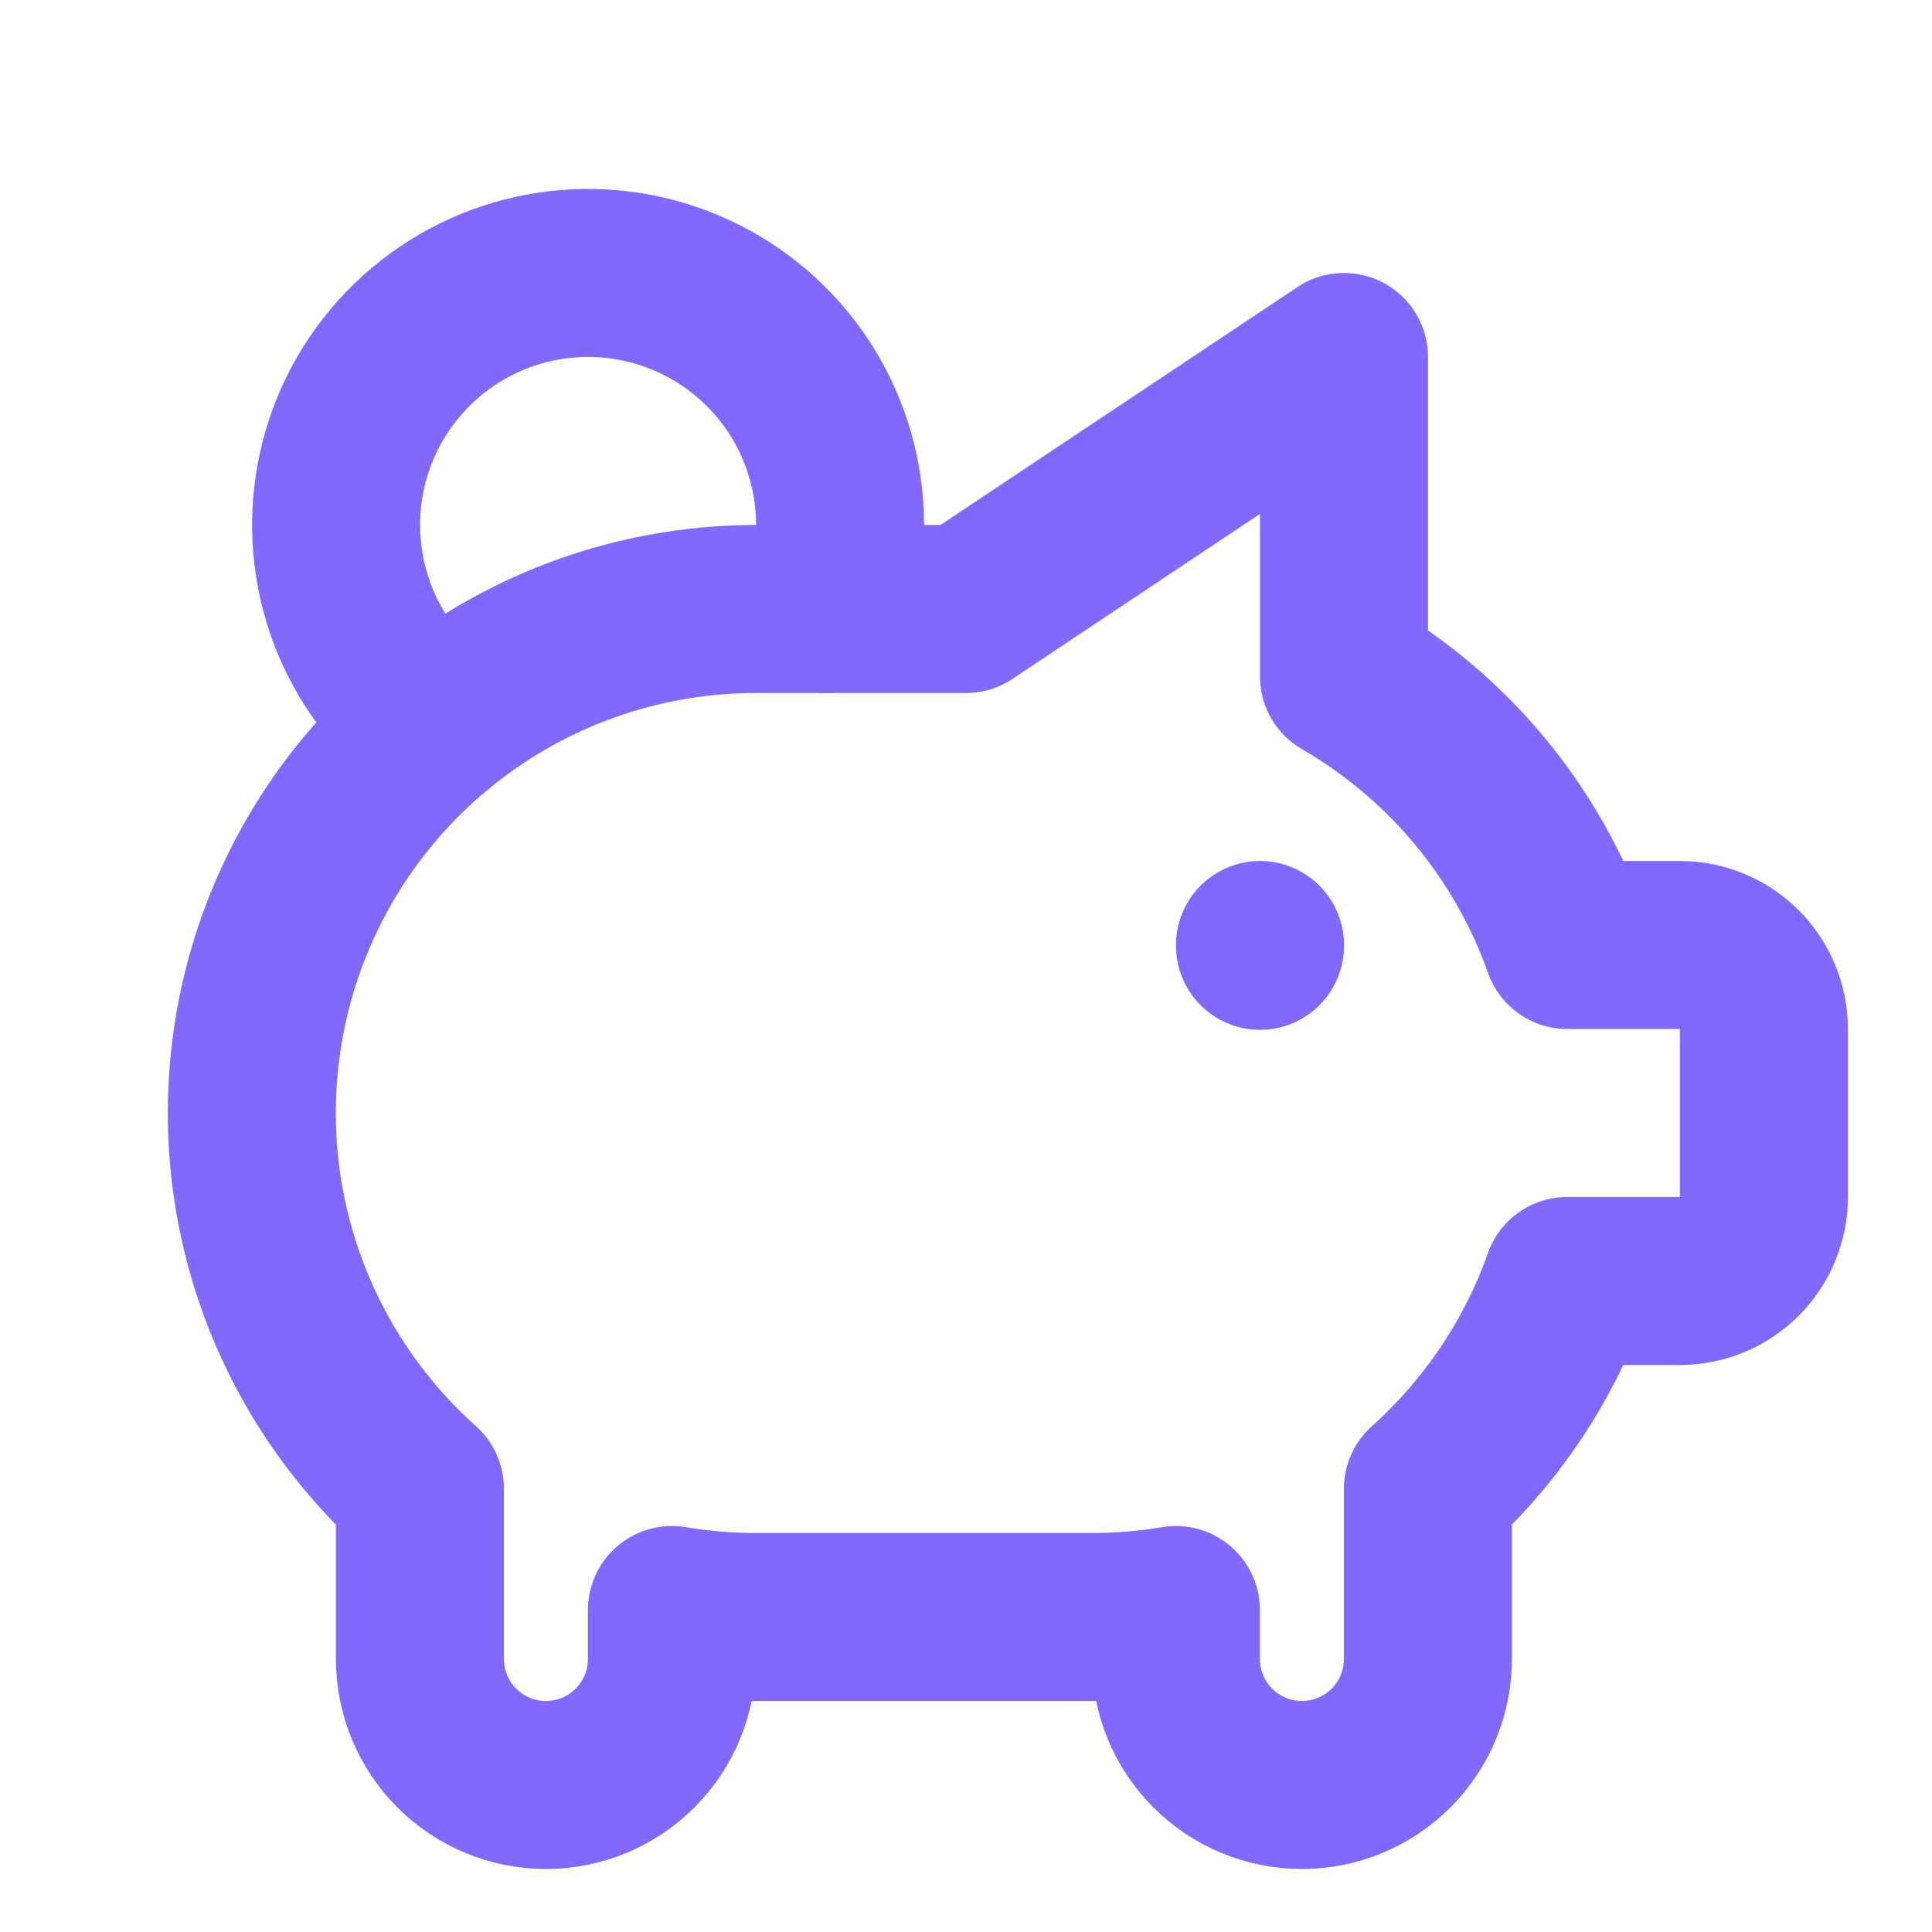 <svg width="46" height="46" viewBox="0 0 46 46" fill="none" xmlns="http://www.w3.org/2000/svg">
<path d="M30 22.5V22.52M10.346 17.256C9.469 16.582 8.795 15.678 8.399 14.645C8.004 13.612 7.901 12.49 8.103 11.402C8.306 10.314 8.805 9.304 9.546 8.482C10.286 7.66 11.24 7.059 12.301 6.745C13.362 6.432 14.489 6.417 15.557 6.704C16.626 6.991 17.594 7.567 18.356 8.37C19.117 9.173 19.642 10.17 19.871 11.252C20.101 12.335 20.027 13.459 19.658 14.502" stroke="#8268FF" stroke-width="4" stroke-linecap="round" stroke-linejoin="round"/>
<path d="M32 8.5V16.106C34.475 17.538 36.36 19.805 37.316 22.5H39.998C40.528 22.5 41.037 22.711 41.412 23.086C41.787 23.461 41.998 23.97 41.998 24.5V28.5C41.998 29.03 41.787 29.539 41.412 29.914C41.037 30.289 40.528 30.5 39.998 30.5H37.314C36.642 32.4 35.5 34.1 33.998 35.446V39.5C33.998 40.296 33.682 41.059 33.119 41.621C32.557 42.184 31.794 42.5 30.998 42.5C30.202 42.5 29.439 42.184 28.877 41.621C28.314 41.059 27.998 40.296 27.998 39.5V38.334C27.337 38.445 26.668 38.5 25.998 38.5H17.998C17.328 38.5 16.659 38.445 15.998 38.334V39.5C15.998 40.296 15.682 41.059 15.119 41.621C14.557 42.184 13.794 42.5 12.998 42.5C12.202 42.5 11.439 42.184 10.877 41.621C10.314 41.059 9.998 40.296 9.998 39.5V35.446C8.186 33.826 6.909 31.694 6.335 29.332C5.761 26.97 5.919 24.489 6.786 22.218C7.653 19.948 9.19 17.994 11.192 16.616C13.194 15.237 15.567 14.5 17.998 14.5H22.998L31.998 8.5H32Z" stroke="#8268FF" stroke-width="4" stroke-linecap="round" stroke-linejoin="round"/>
</svg>
